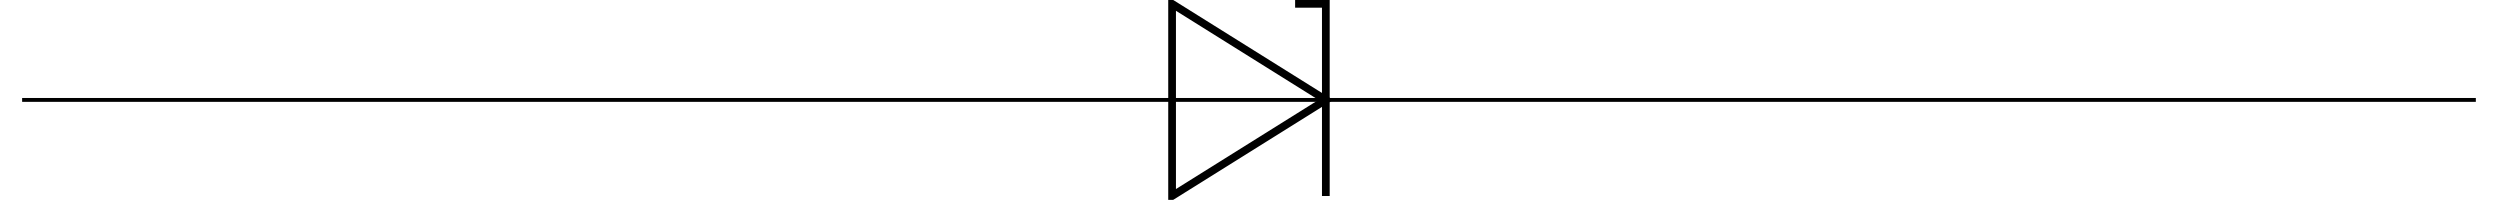 <?xml version="1.0" encoding="UTF-8"?>
<svg xmlns="http://www.w3.org/2000/svg" xmlns:xlink="http://www.w3.org/1999/xlink" width="253.736" height="20.639" viewBox="0 0 253.736 20.639">
<defs>
<clipPath id="clip-0">
<path clip-rule="nonzero" d="M 2.051 9 L 251.426 9 L 251.426 11 L 2.051 11 Z M 2.051 9 "/>
</clipPath>
<clipPath id="clip-1">
<path clip-rule="nonzero" d="M 107 0 L 146 0 L 146 20.285 L 107 20.285 Z M 107 0 "/>
</clipPath>
<clipPath id="clip-2">
<path clip-rule="nonzero" d="M 131 0 L 135 0 L 135 20.285 L 131 20.285 Z M 131 0 "/>
</clipPath>
</defs>
<g clip-path="url(#clip-0)">
<path fill="none" stroke-width="0.399" stroke-linecap="butt" stroke-linejoin="miter" stroke="rgb(0%, 0%, 0%)" stroke-opacity="1" stroke-miterlimit="10" d="M -0.001 0.001 L 118.732 0.001 M 134.606 0.001 L 253.343 0.001 " transform="matrix(0.983, 0, 0, -0.983, 2.247, 10.142)"/>
</g>
<g clip-path="url(#clip-1)">
<path fill="none" stroke-width="0.797" stroke-linecap="butt" stroke-linejoin="miter" stroke="rgb(0%, 0%, 0%)" stroke-opacity="1" stroke-miterlimit="10" d="M 134.606 0.001 L 118.732 9.922 L 118.732 -9.92 Z M 134.606 0.001 " transform="matrix(0.983, 0, 0, -0.983, 2.247, 10.142)"/>
</g>
<path fill="none" stroke-width="0.399" stroke-linecap="butt" stroke-linejoin="miter" stroke="rgb(0%, 0%, 0%)" stroke-opacity="1" stroke-miterlimit="10" d="M 134.606 0.001 L 118.732 0.001 " transform="matrix(0.983, 0, 0, -0.983, 2.247, 10.142)"/>
<g clip-path="url(#clip-2)">
<path fill="none" stroke-width="0.797" stroke-linecap="butt" stroke-linejoin="miter" stroke="rgb(0%, 0%, 0%)" stroke-opacity="1" stroke-miterlimit="10" d="M 134.606 -9.92 L 134.606 9.922 L 131.435 9.922 " transform="matrix(0.983, 0, 0, -0.983, 2.247, 10.142)"/>
</g>
</svg>
